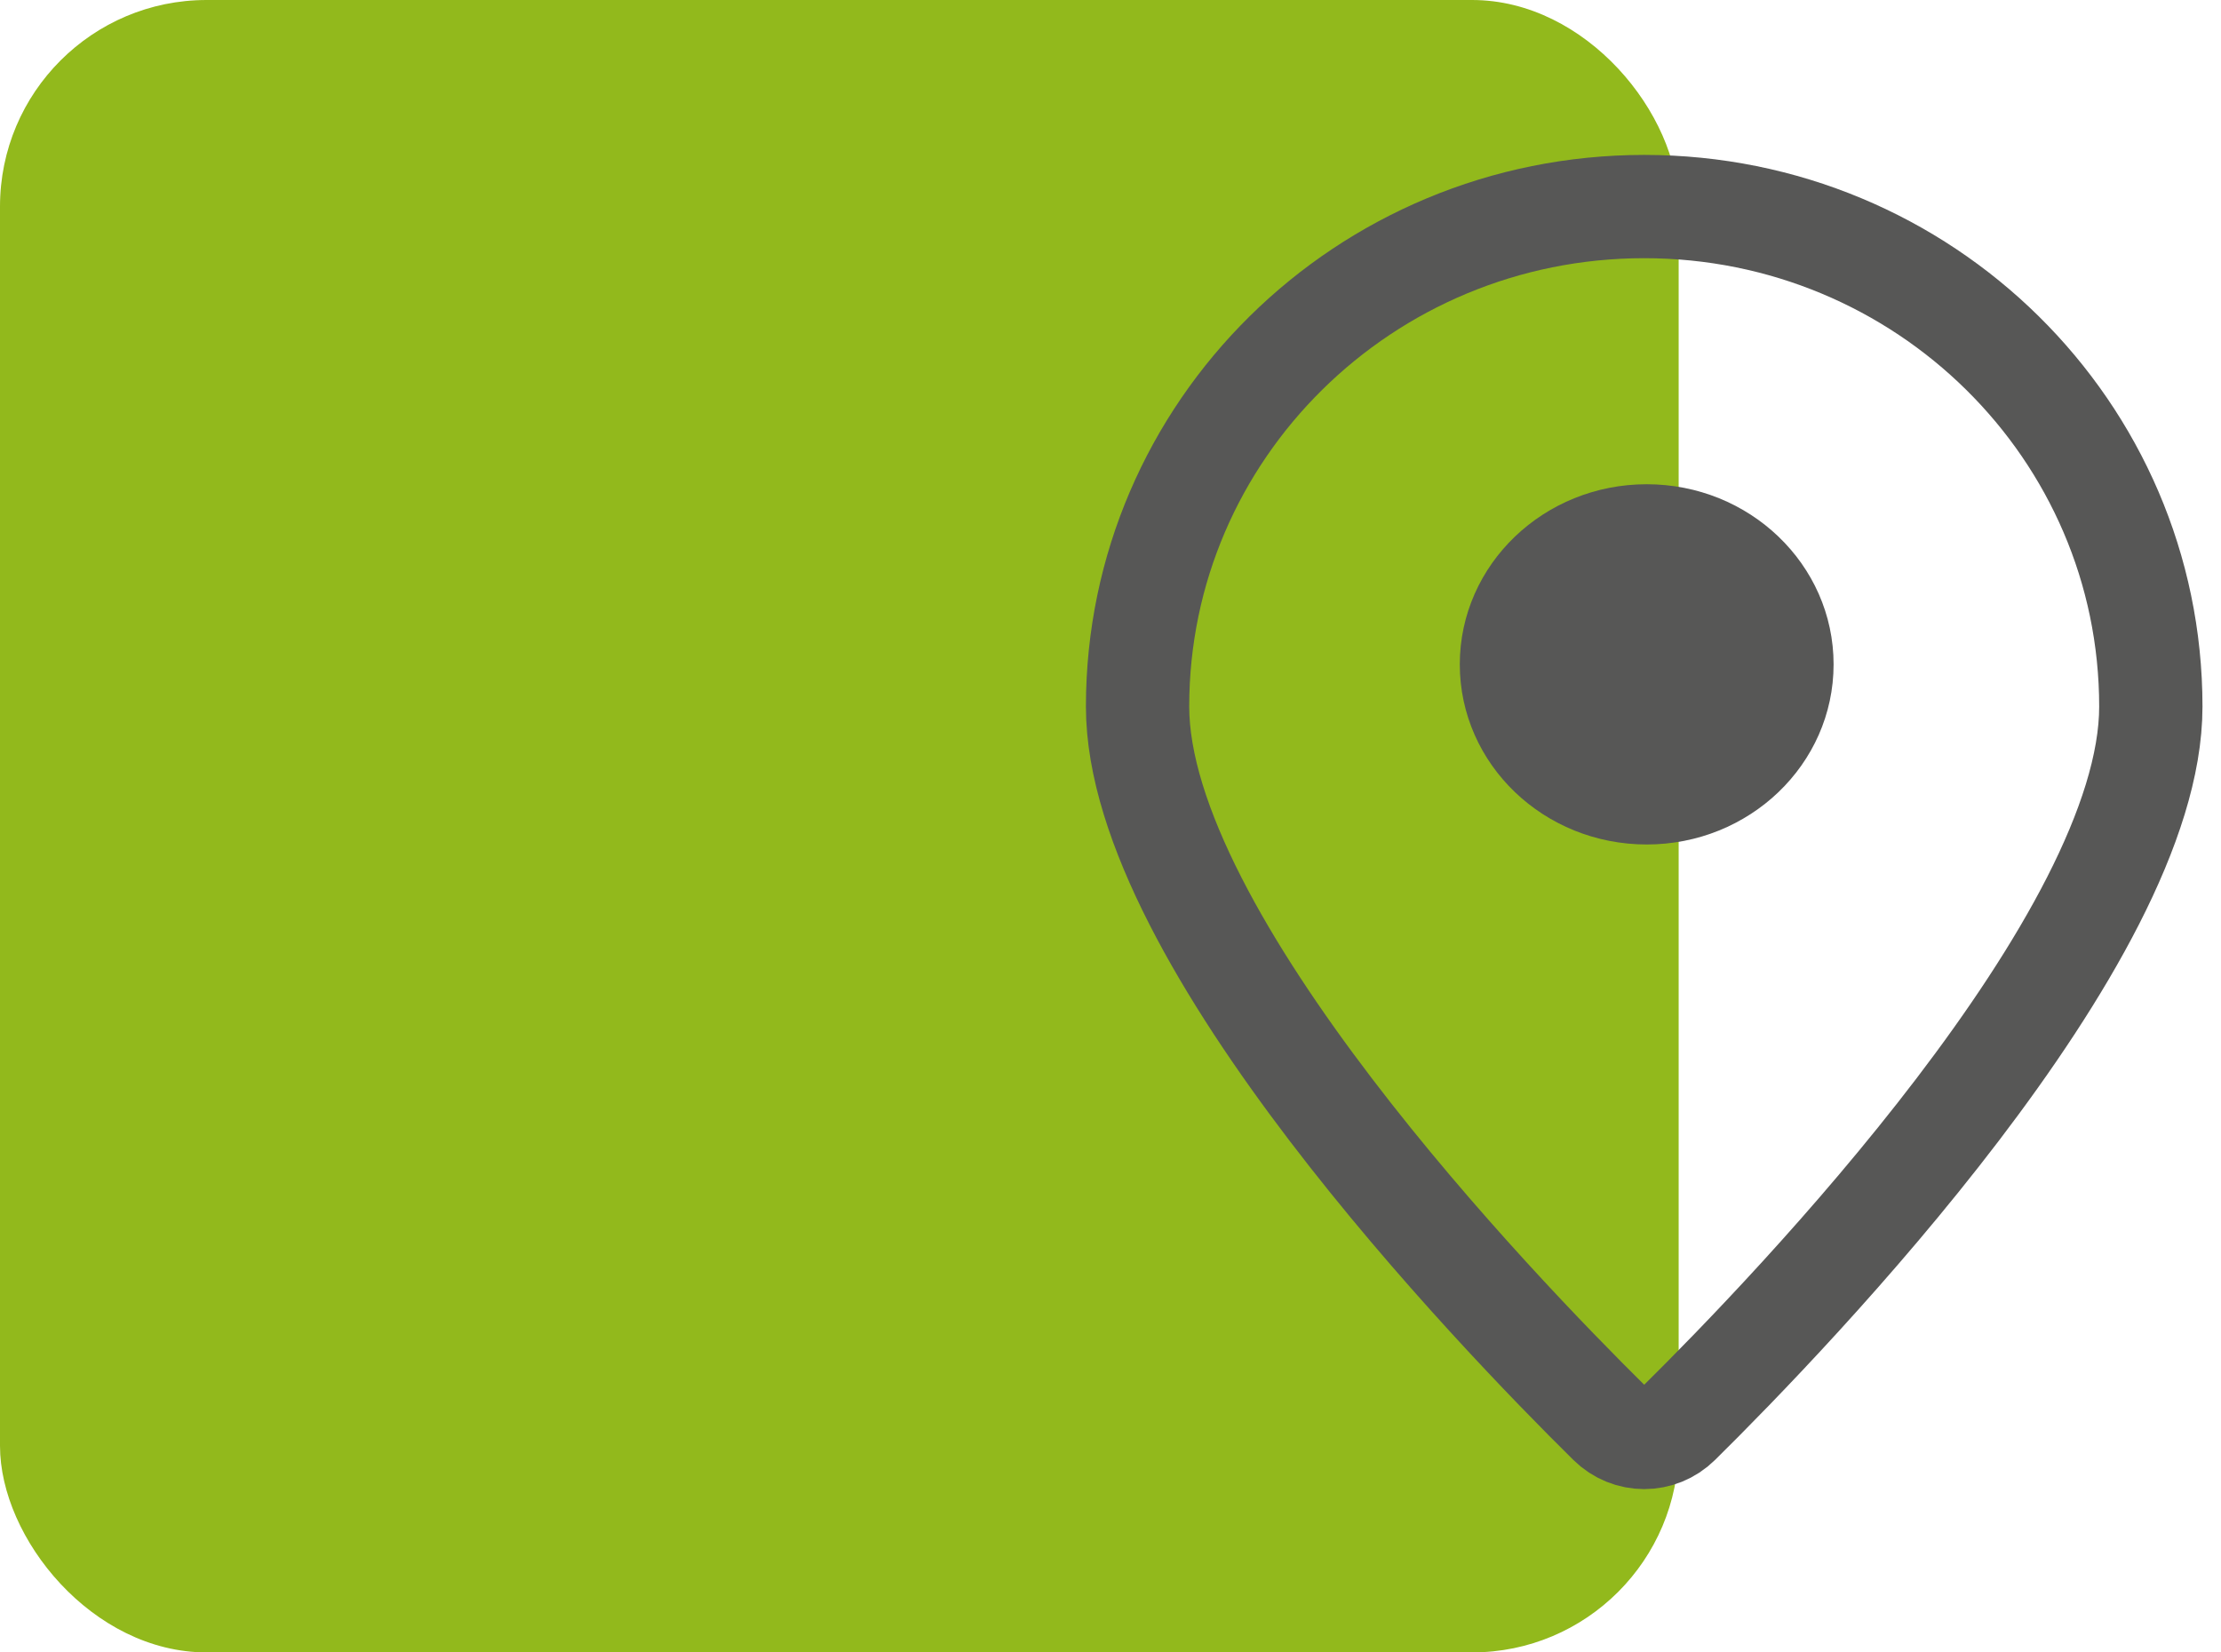 <?xml version="1.0" encoding="UTF-8"?>
<svg xmlns="http://www.w3.org/2000/svg" width="86" height="64" viewBox="0 0 86 64" fill="none">
  <rect width="65" height="64" rx="8" fill="#92B91C"></rect>
  <path d="M83.283 27.367C83.283 36.355 69.429 50.752 65.006 55.12C64.257 55.86 63.074 55.86 62.325 55.12C57.901 50.752 44.048 36.355 44.048 27.367C44.048 16.671 52.831 8 63.665 8C74.5 8 83.283 16.671 83.283 27.367Z" stroke="#575756" stroke-width="4"></path>
  <path d="M63.762 31.708C67.207 31.708 69.999 29.033 69.999 25.732C69.999 22.431 67.207 19.755 63.762 19.755C60.318 19.755 57.525 22.431 57.525 25.732C57.525 29.033 60.318 31.708 63.762 31.708Z" fill="#575756" stroke="#575756" stroke-width="2" stroke-linecap="round" stroke-linejoin="round"></path>
</svg>
